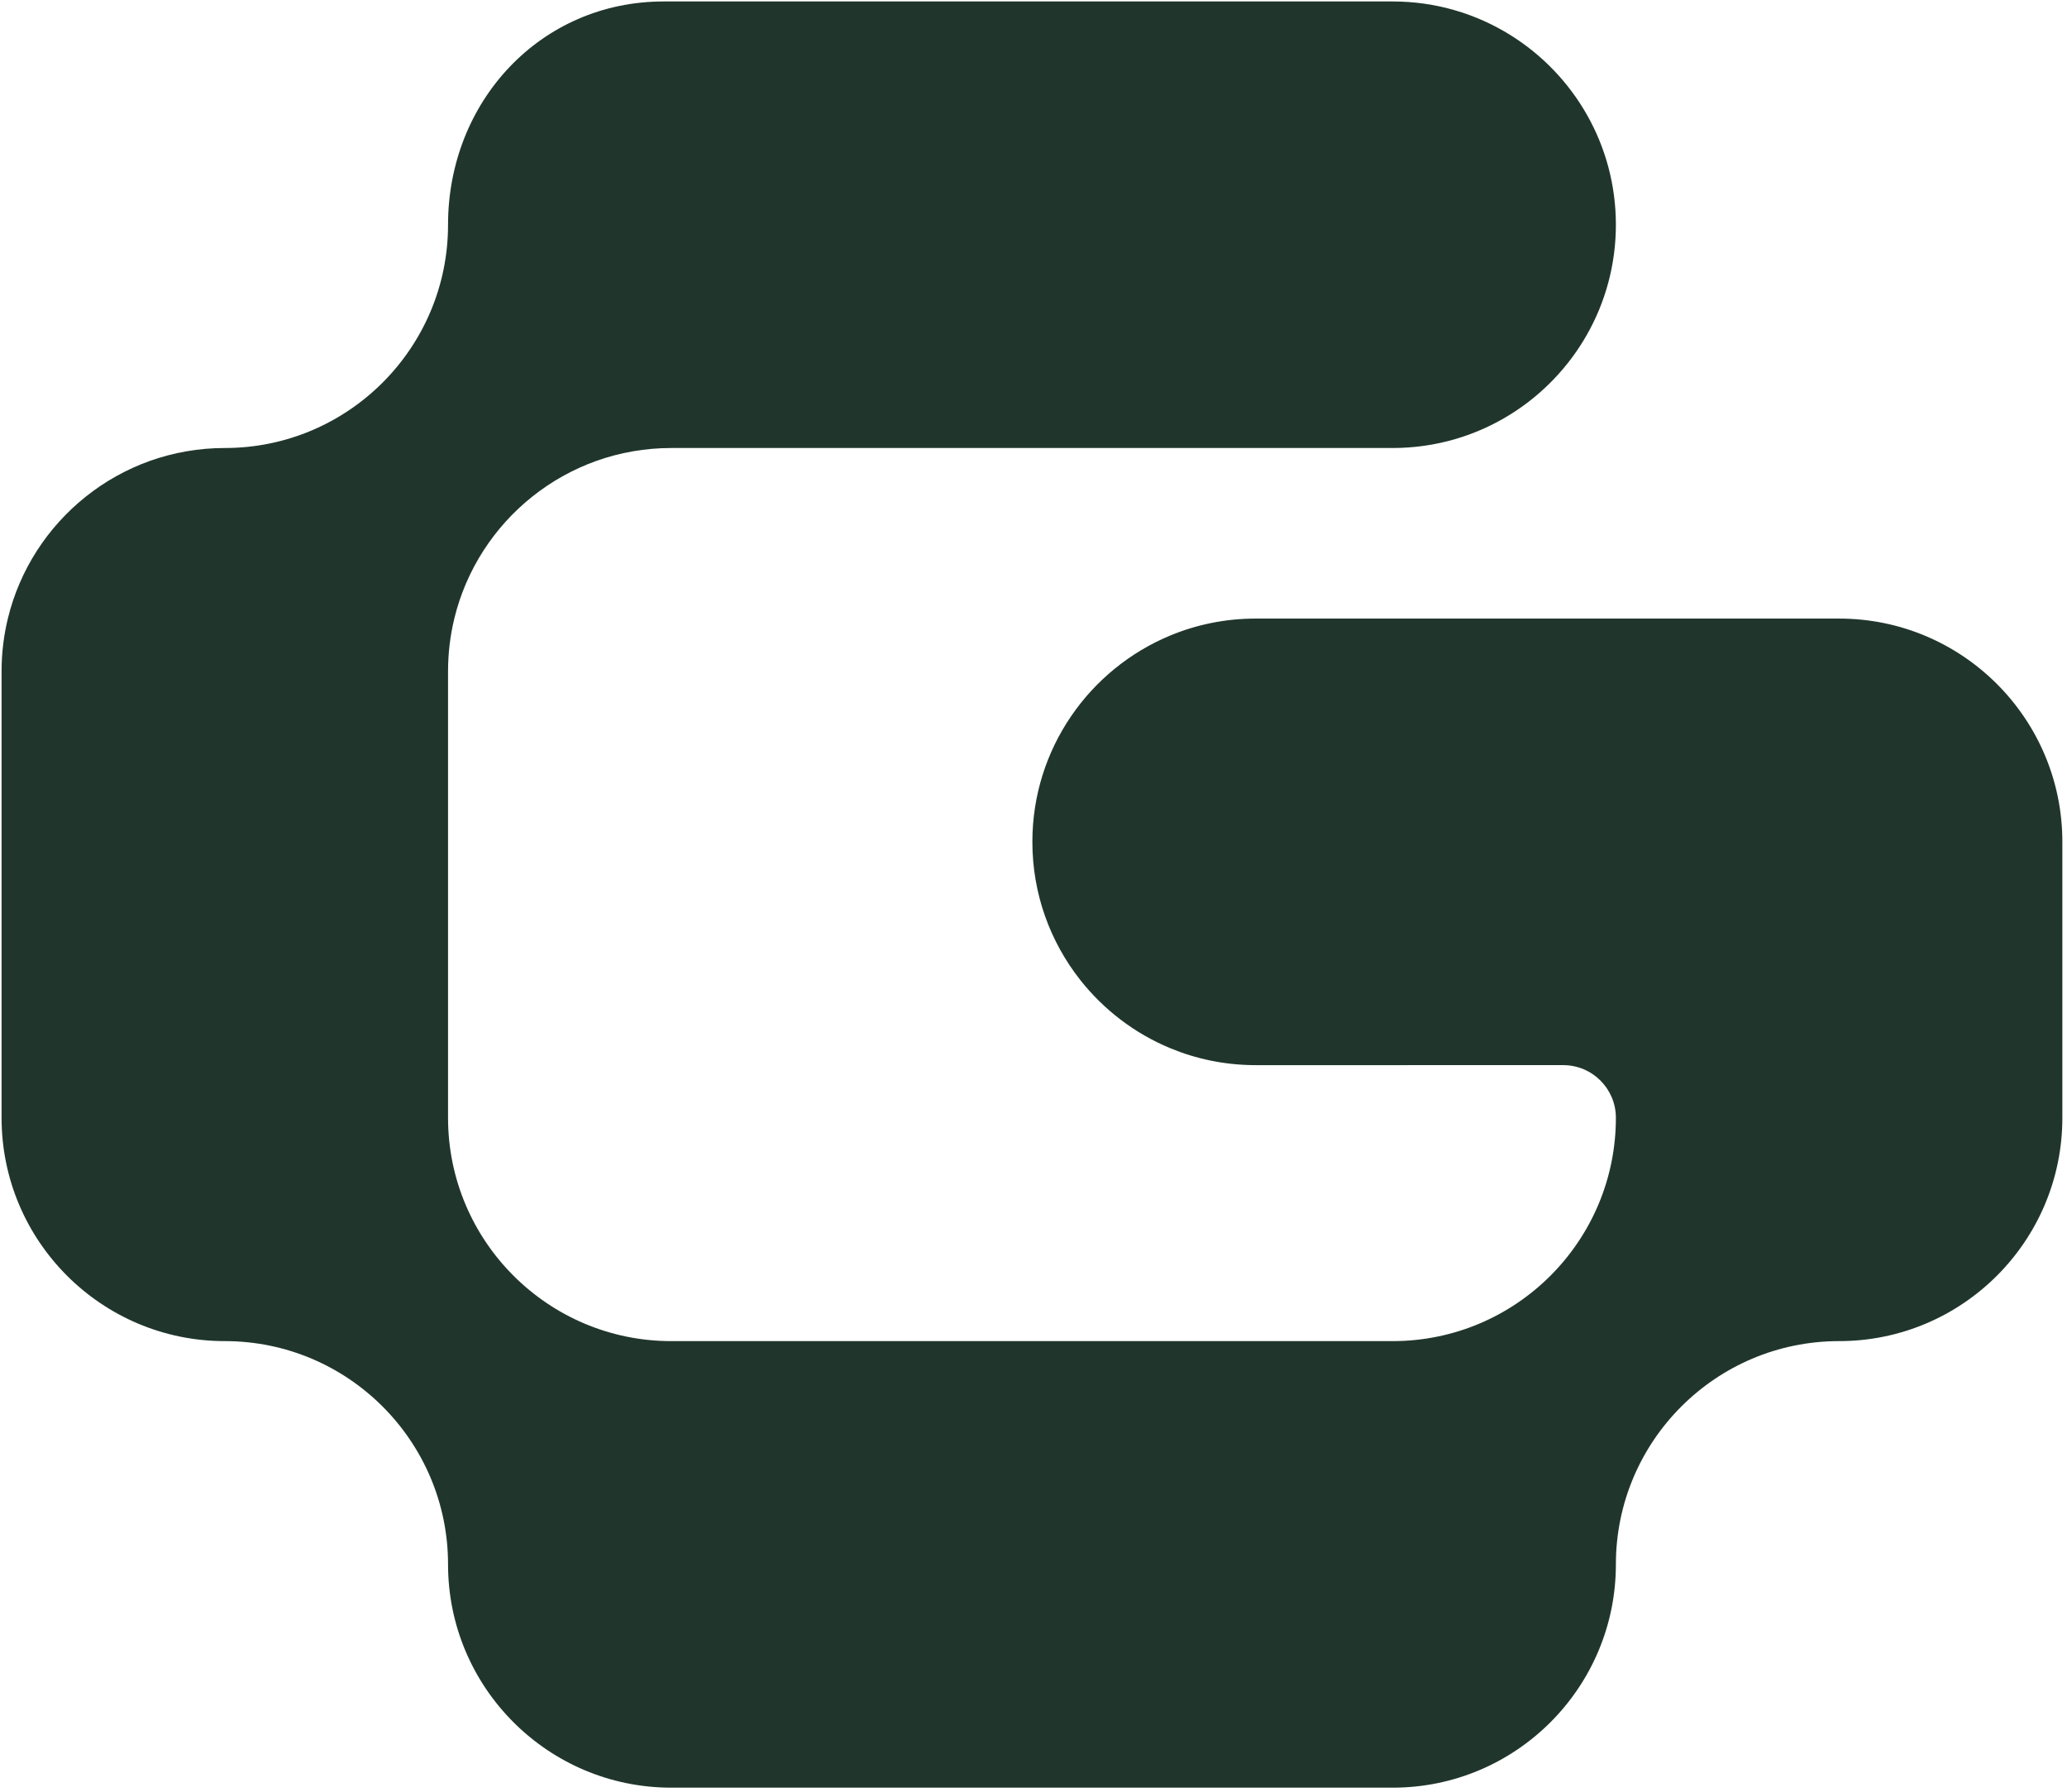 <?xml version="1.0" encoding="UTF-8" standalone="no"?>
<!DOCTYPE svg PUBLIC "-//W3C//DTD SVG 1.1//EN" "http://www.w3.org/Graphics/SVG/1.1/DTD/svg11.dtd">
<svg width="100%" height="100%" viewBox="0 0 315 273" version="1.1" xmlns="http://www.w3.org/2000/svg" xmlns:xlink="http://www.w3.org/1999/xlink" xml:space="preserve" xmlns:serif="http://www.serif.com/" style="fill-rule:evenodd;clip-rule:evenodd;stroke-linejoin:round;stroke-miterlimit:2;">
    <g transform="matrix(1,0,0,1,-92.999,-113.942)">
        <g transform="matrix(2.52,0,0,2.52,-1379.389,-1249.156)">
            <path d="M624.418,541L668.5,541C671.118,541 673.564,541.747 675.634,543.04C679.455,545.425 682,549.668 682,554.5C682,559.332 679.455,563.575 675.634,565.96C673.564,567.253 671.118,568 668.5,568L624.876,568C618.523,568 613.189,572.398 611.755,578.313C611.508,579.335 611.376,580.402 611.376,581.5L611.376,608.5C611.376,615.951 617.426,622 624.876,622L668.5,622C675.951,622 682,615.951 682,608.5L682,608.498C682,606.739 680.574,605.313 678.814,605.313C673.008,605.313 660.213,605.314 660.213,605.314C660.186,605.313 660.158,605.313 660.13,605.313L660.057,605.313C658.286,605.292 656.597,604.931 655.052,604.29C652.898,603.397 651.025,601.963 649.602,600.157C647.793,597.859 646.713,594.961 646.713,591.813C646.713,586.19 650.159,581.365 655.053,579.336C656.643,578.677 658.386,578.313 660.213,578.313L695.5,578.313C702.951,578.313 709,584.362 709,591.813L709,608.5C709,615.951 702.951,622 695.5,622C688.049,622 682,628.049 682,635.5C682,642.951 675.951,649 668.5,649L624.876,649C617.426,649 611.376,642.951 611.376,635.5C611.376,628.049 605.327,622 597.876,622C590.426,622 584.376,615.951 584.376,608.5L584.376,581.5C584.376,580.402 584.508,579.335 584.755,578.313C586.189,572.398 591.523,568 597.876,568C605.327,568 611.376,561.951 611.376,554.5C611.376,547.049 616.967,541 624.418,541Z" style="fill:rgb(32,54,44);"/>
        </g>
    </g>
</svg>
